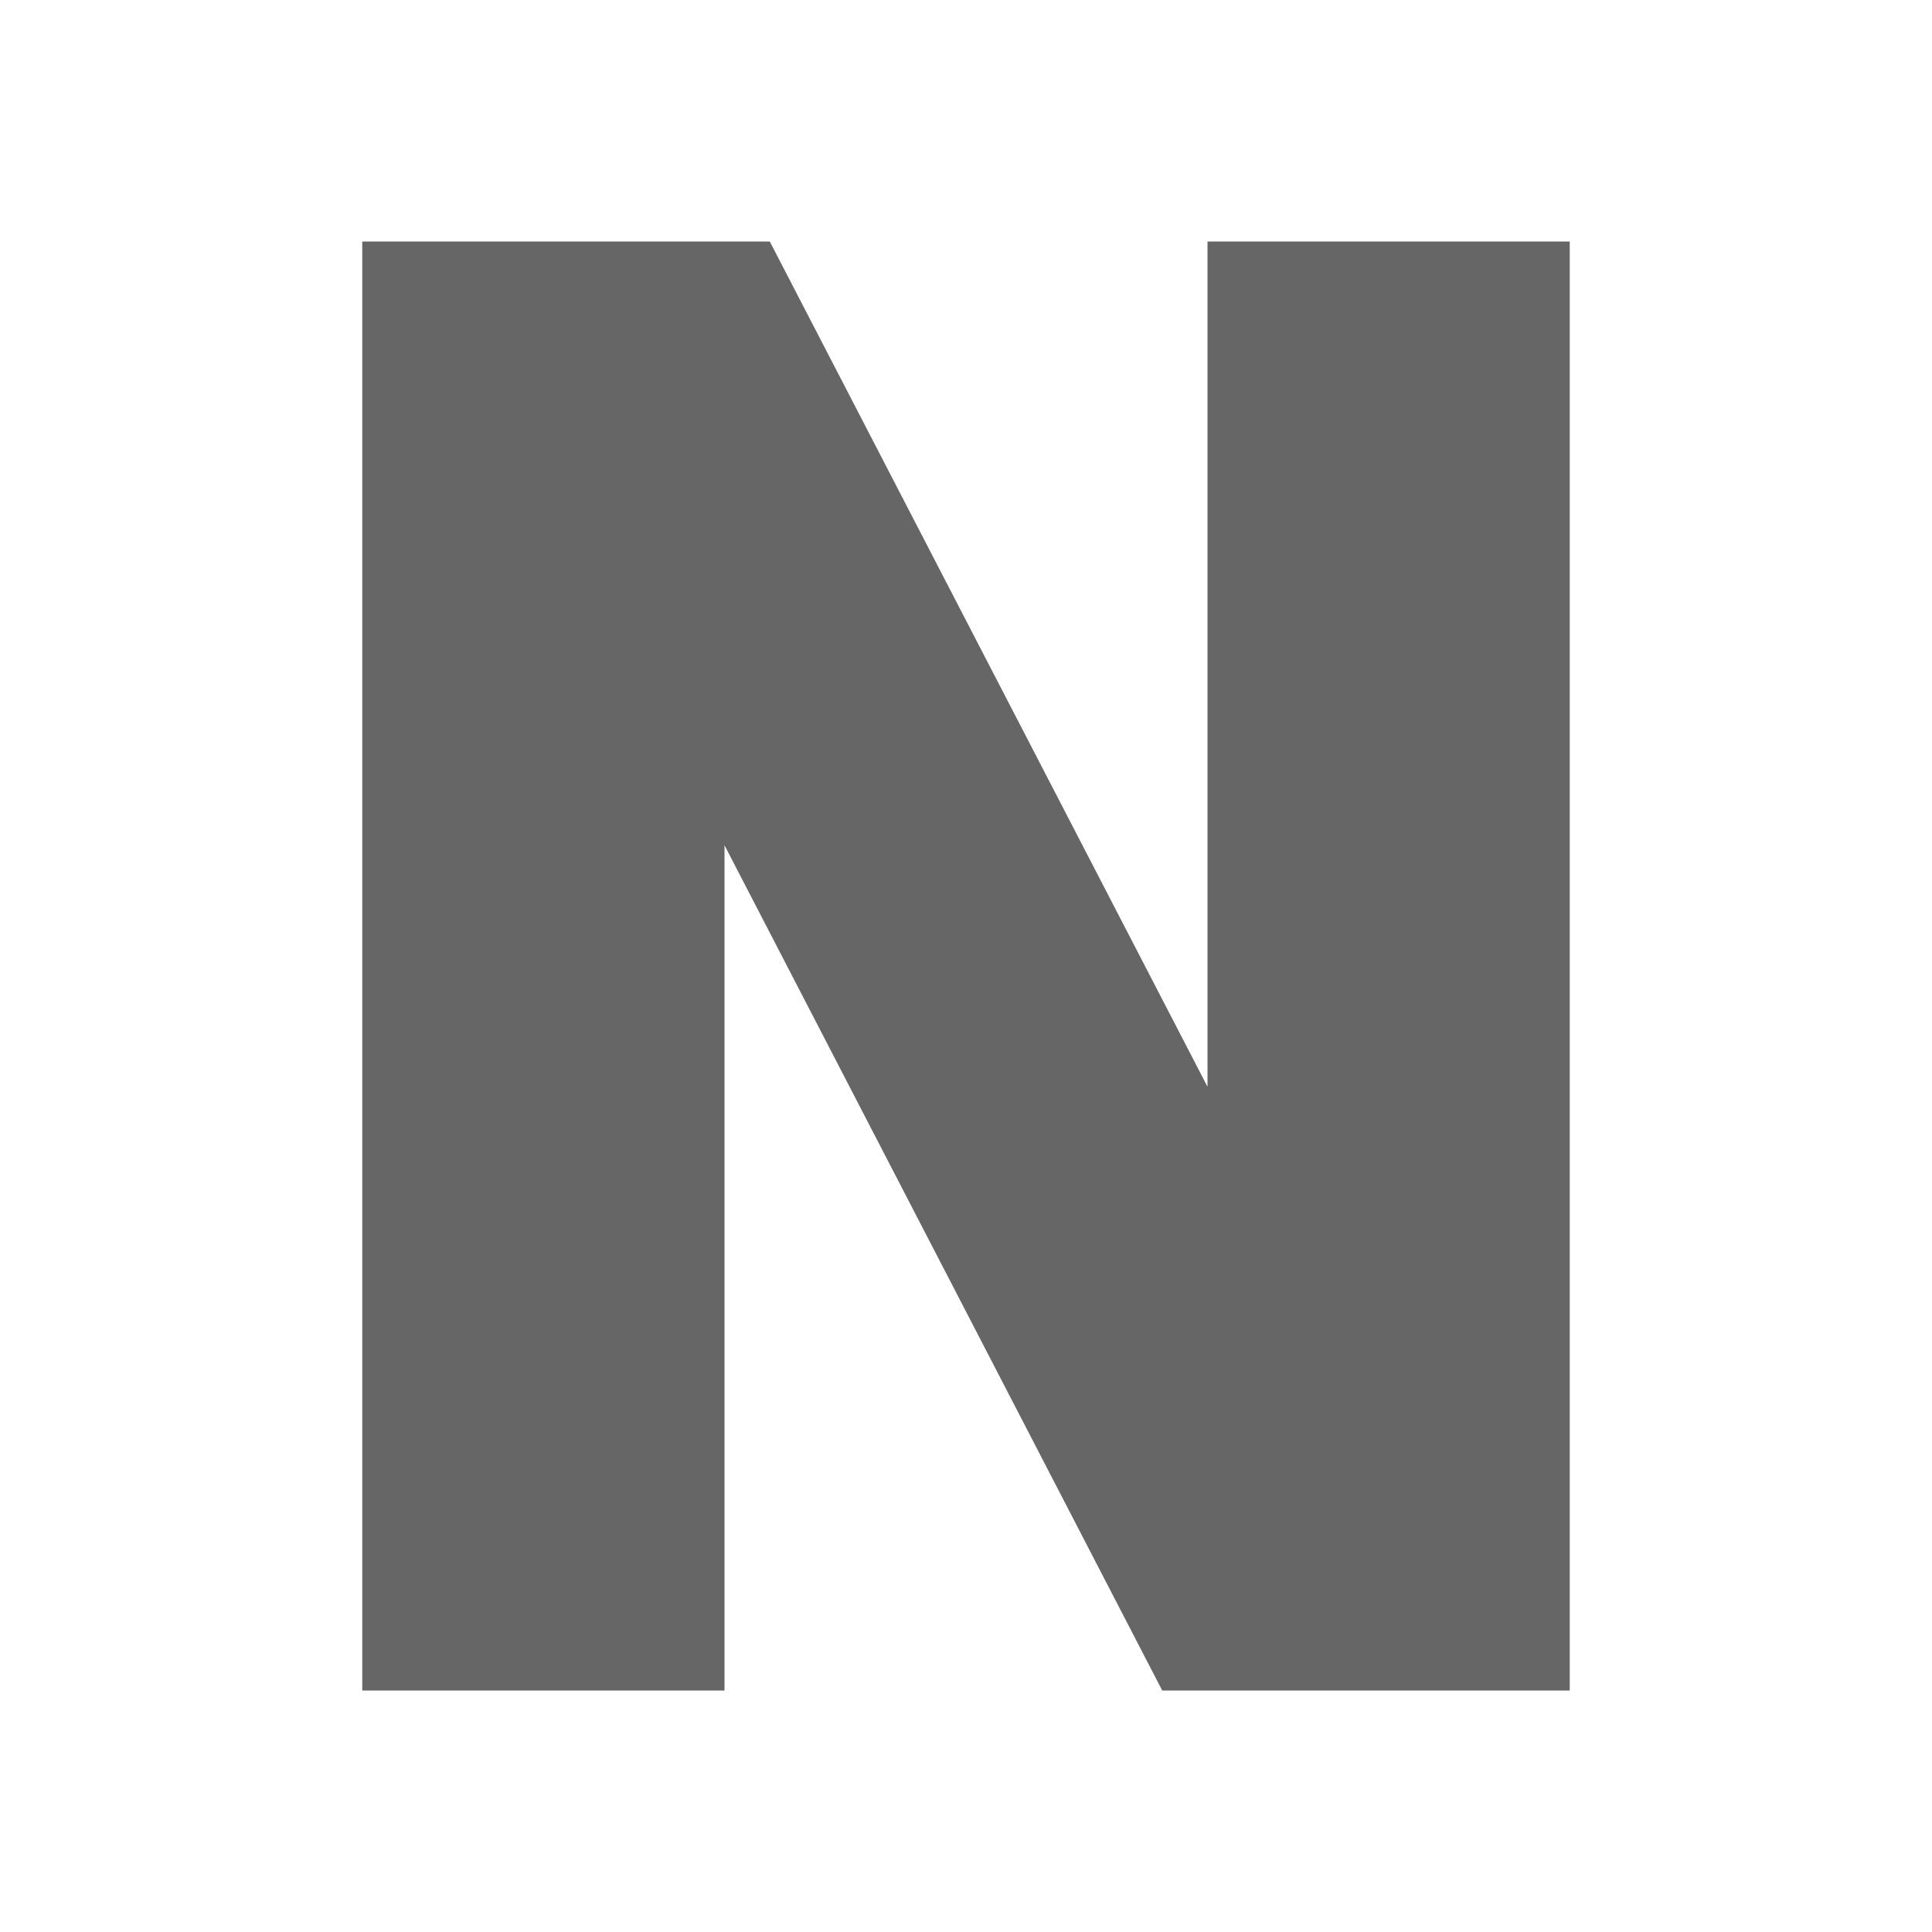 <?xml version="1.0" encoding="UTF-8" standalone="no"?>
<svg
   xmlns:dc="http://purl.org/dc/elements/1.1/"
   xmlns:cc="http://creativecommons.org/ns#"
   xmlns:rdf="http://www.w3.org/1999/02/22-rdf-syntax-ns#"
   xmlns:svg="http://www.w3.org/2000/svg"
   xmlns="http://www.w3.org/2000/svg"
   height="16"
   width="16"
   id="svg2"
   version="1.1">
  <defs
     id="defs10" />
  <g
     transform="translate(-593 -177)"
     id="g4">
    <path
       d="M596 179h3.375l3.625 7v-7h3v12h-3.375L599 184v7h-3z"
       fill="#666"
       font-family="sans-serif"
       font-weight="700"
       letter-spacing="0"
       style="line-height:125%"
       word-spacing="0"
       id="path6" />
  </g>
</svg>
